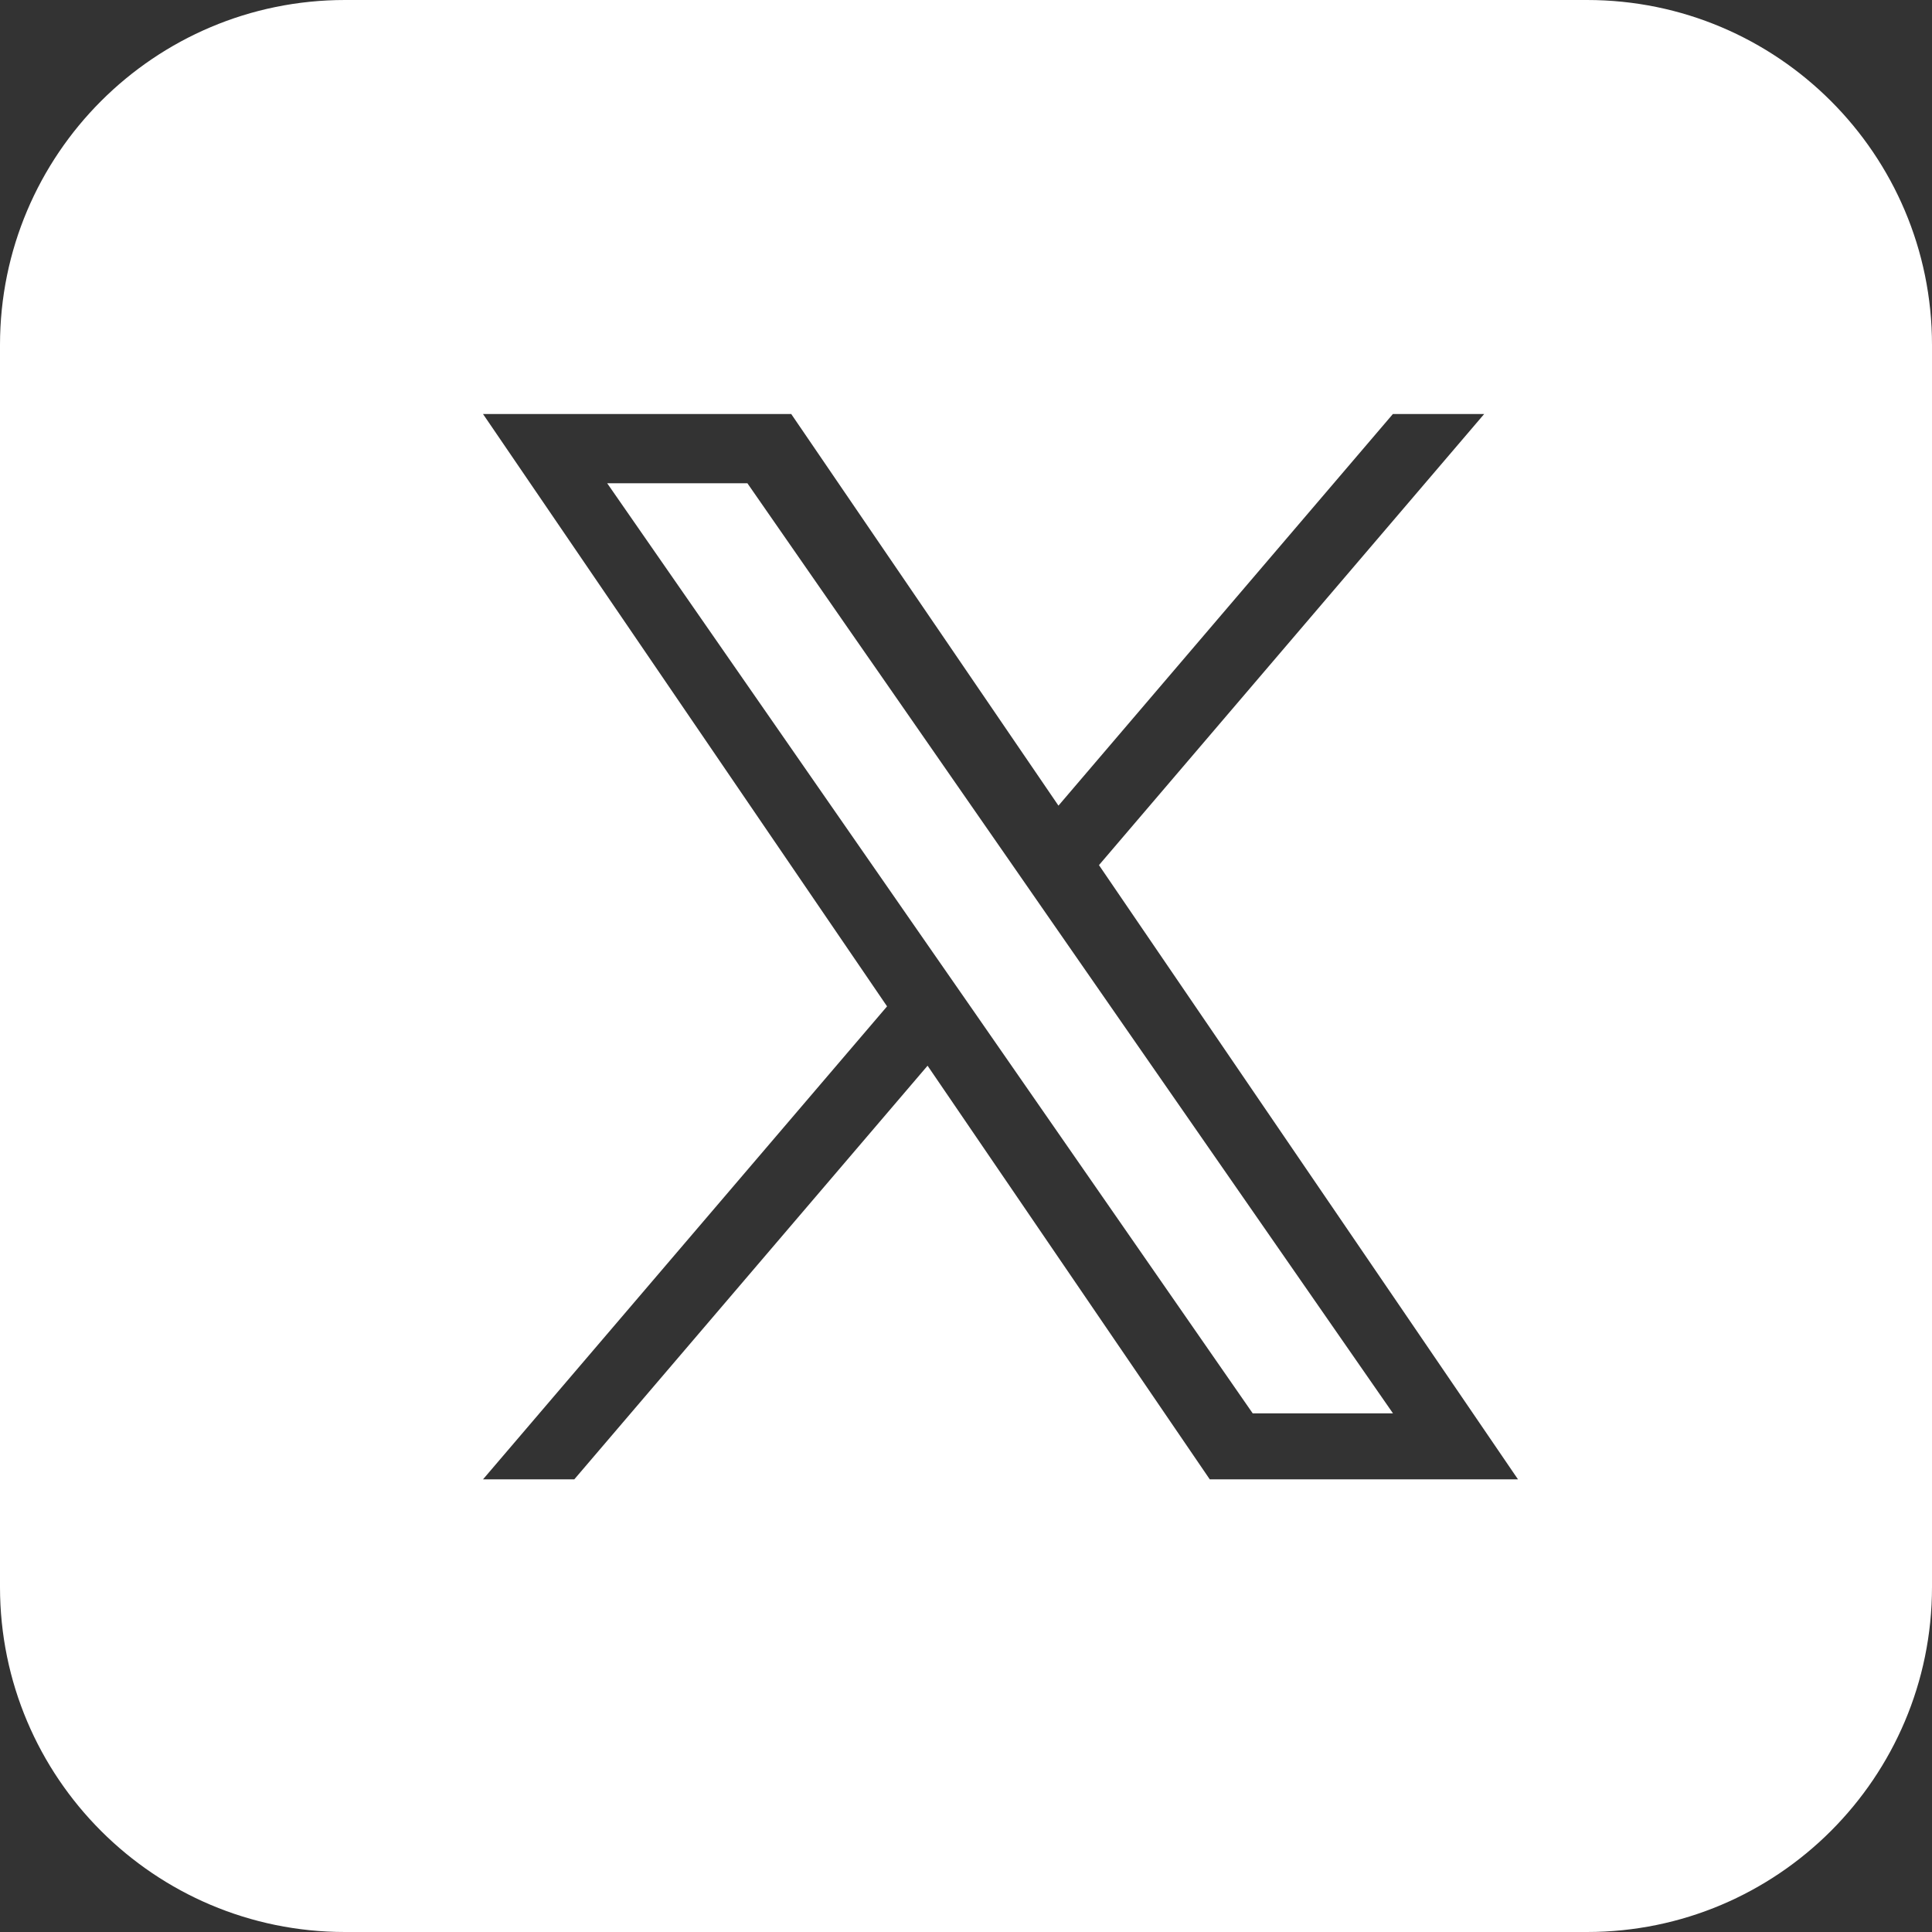 <svg width="28" height="28" viewBox="0 0 28 28" fill="none" xmlns="http://www.w3.org/2000/svg">
<rect x="0" y="0" width="28" height="28" fill="#333333" stroke="none"/>
<path fill-rule="evenodd" clip-rule="evenodd" d="M5 0C2.239 0 0 2.239 0 5V23C0 25.761 2.239 28 5 28H23C25.761 28 28 25.761 28 23V5C28 2.239 25.761 0 23 0H5ZM21.51 6L15.927 12.538L22 21.44H17.533L13.443 15.445L8.323 21.44H7L12.856 14.585L7 6H11.467L15.34 11.676L20.187 6H21.51ZM13.521 13.805L14.115 14.66L18.155 20.483H20.188L15.235 13.347L14.642 12.492L10.832 7.004H8.8L13.521 13.805Z" fill="white"/>
</svg>
